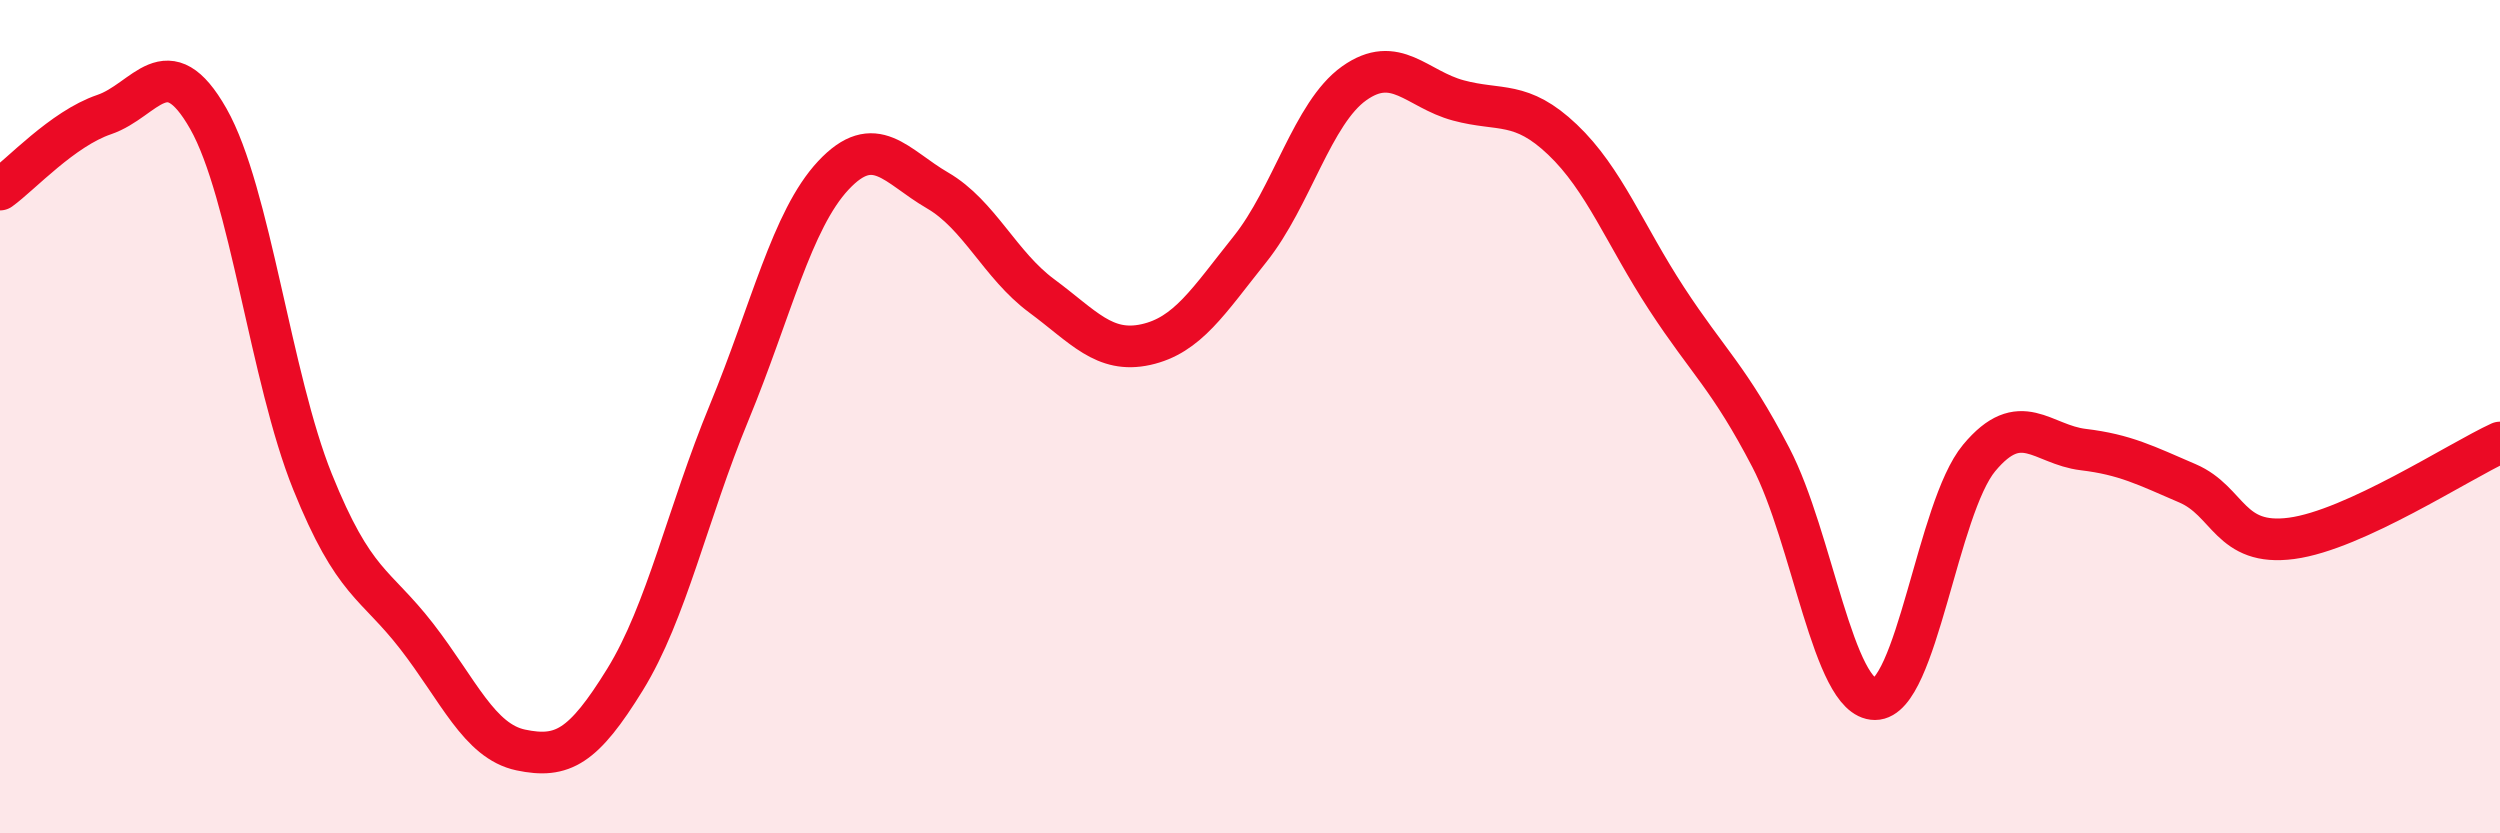
    <svg width="60" height="20" viewBox="0 0 60 20" xmlns="http://www.w3.org/2000/svg">
      <path
        d="M 0,4.55 C 0.5,4.19 1.5,3.09 2.5,2.75 C 3.5,2.41 4,1.09 5,2.85 C 6,4.61 6.5,9.08 7.5,11.56 C 8.5,14.04 9,13.98 10,15.27 C 11,16.56 11.5,17.79 12.5,18 C 13.5,18.21 14,17.93 15,16.31 C 16,14.69 16.5,12.32 17.5,9.9 C 18.5,7.48 19,5.28 20,4.21 C 21,3.14 21.5,3.99 22.5,4.57 C 23.5,5.15 24,6.36 25,7.1 C 26,7.84 26.5,8.49 27.5,8.27 C 28.5,8.05 29,7.23 30,5.98 C 31,4.73 31.5,2.71 32.5,2 C 33.5,1.29 34,2.14 35,2.41 C 36,2.68 36.5,2.4 37.5,3.35 C 38.5,4.3 39,5.64 40,7.17 C 41,8.7 41.5,9.06 42.5,10.98 C 43.5,12.9 44,16.78 45,16.78 C 46,16.78 46.5,12.19 47.5,10.99 C 48.5,9.79 49,10.67 50,10.79 C 51,10.91 51.5,11.17 52.5,11.6 C 53.5,12.03 53.5,13.12 55,12.92 C 56.5,12.72 59,11.08 60,10.62L60 20L0 20Z"
        fill="#EB0A25"
        opacity="0.1"
        stroke-linecap="round"
        stroke-linejoin="round"
      />
      <path
        d="M 0,4.55 C 0.5,4.19 1.5,3.09 2.5,2.75 C 3.5,2.41 4,1.09 5,2.85 C 6,4.61 6.5,9.08 7.5,11.56 C 8.5,14.04 9,13.98 10,15.27 C 11,16.56 11.5,17.79 12.5,18 C 13.5,18.21 14,17.93 15,16.31 C 16,14.69 16.5,12.32 17.5,9.9 C 18.5,7.48 19,5.28 20,4.21 C 21,3.14 21.5,3.99 22.5,4.57 C 23.5,5.15 24,6.36 25,7.1 C 26,7.84 26.5,8.49 27.5,8.27 C 28.5,8.05 29,7.23 30,5.98 C 31,4.73 31.5,2.71 32.5,2 C 33.5,1.29 34,2.14 35,2.41 C 36,2.68 36.5,2.4 37.5,3.35 C 38.5,4.3 39,5.64 40,7.17 C 41,8.7 41.5,9.06 42.5,10.98 C 43.5,12.9 44,16.78 45,16.78 C 46,16.78 46.5,12.19 47.5,10.99 C 48.5,9.79 49,10.67 50,10.79 C 51,10.91 51.5,11.17 52.5,11.6 C 53.5,12.03 53.5,13.12 55,12.92 C 56.5,12.72 59,11.08 60,10.62"
        stroke="#EB0A25"
        stroke-width="1"
        fill="none"
        stroke-linecap="round"
        stroke-linejoin="round"
      />
    </svg>
  